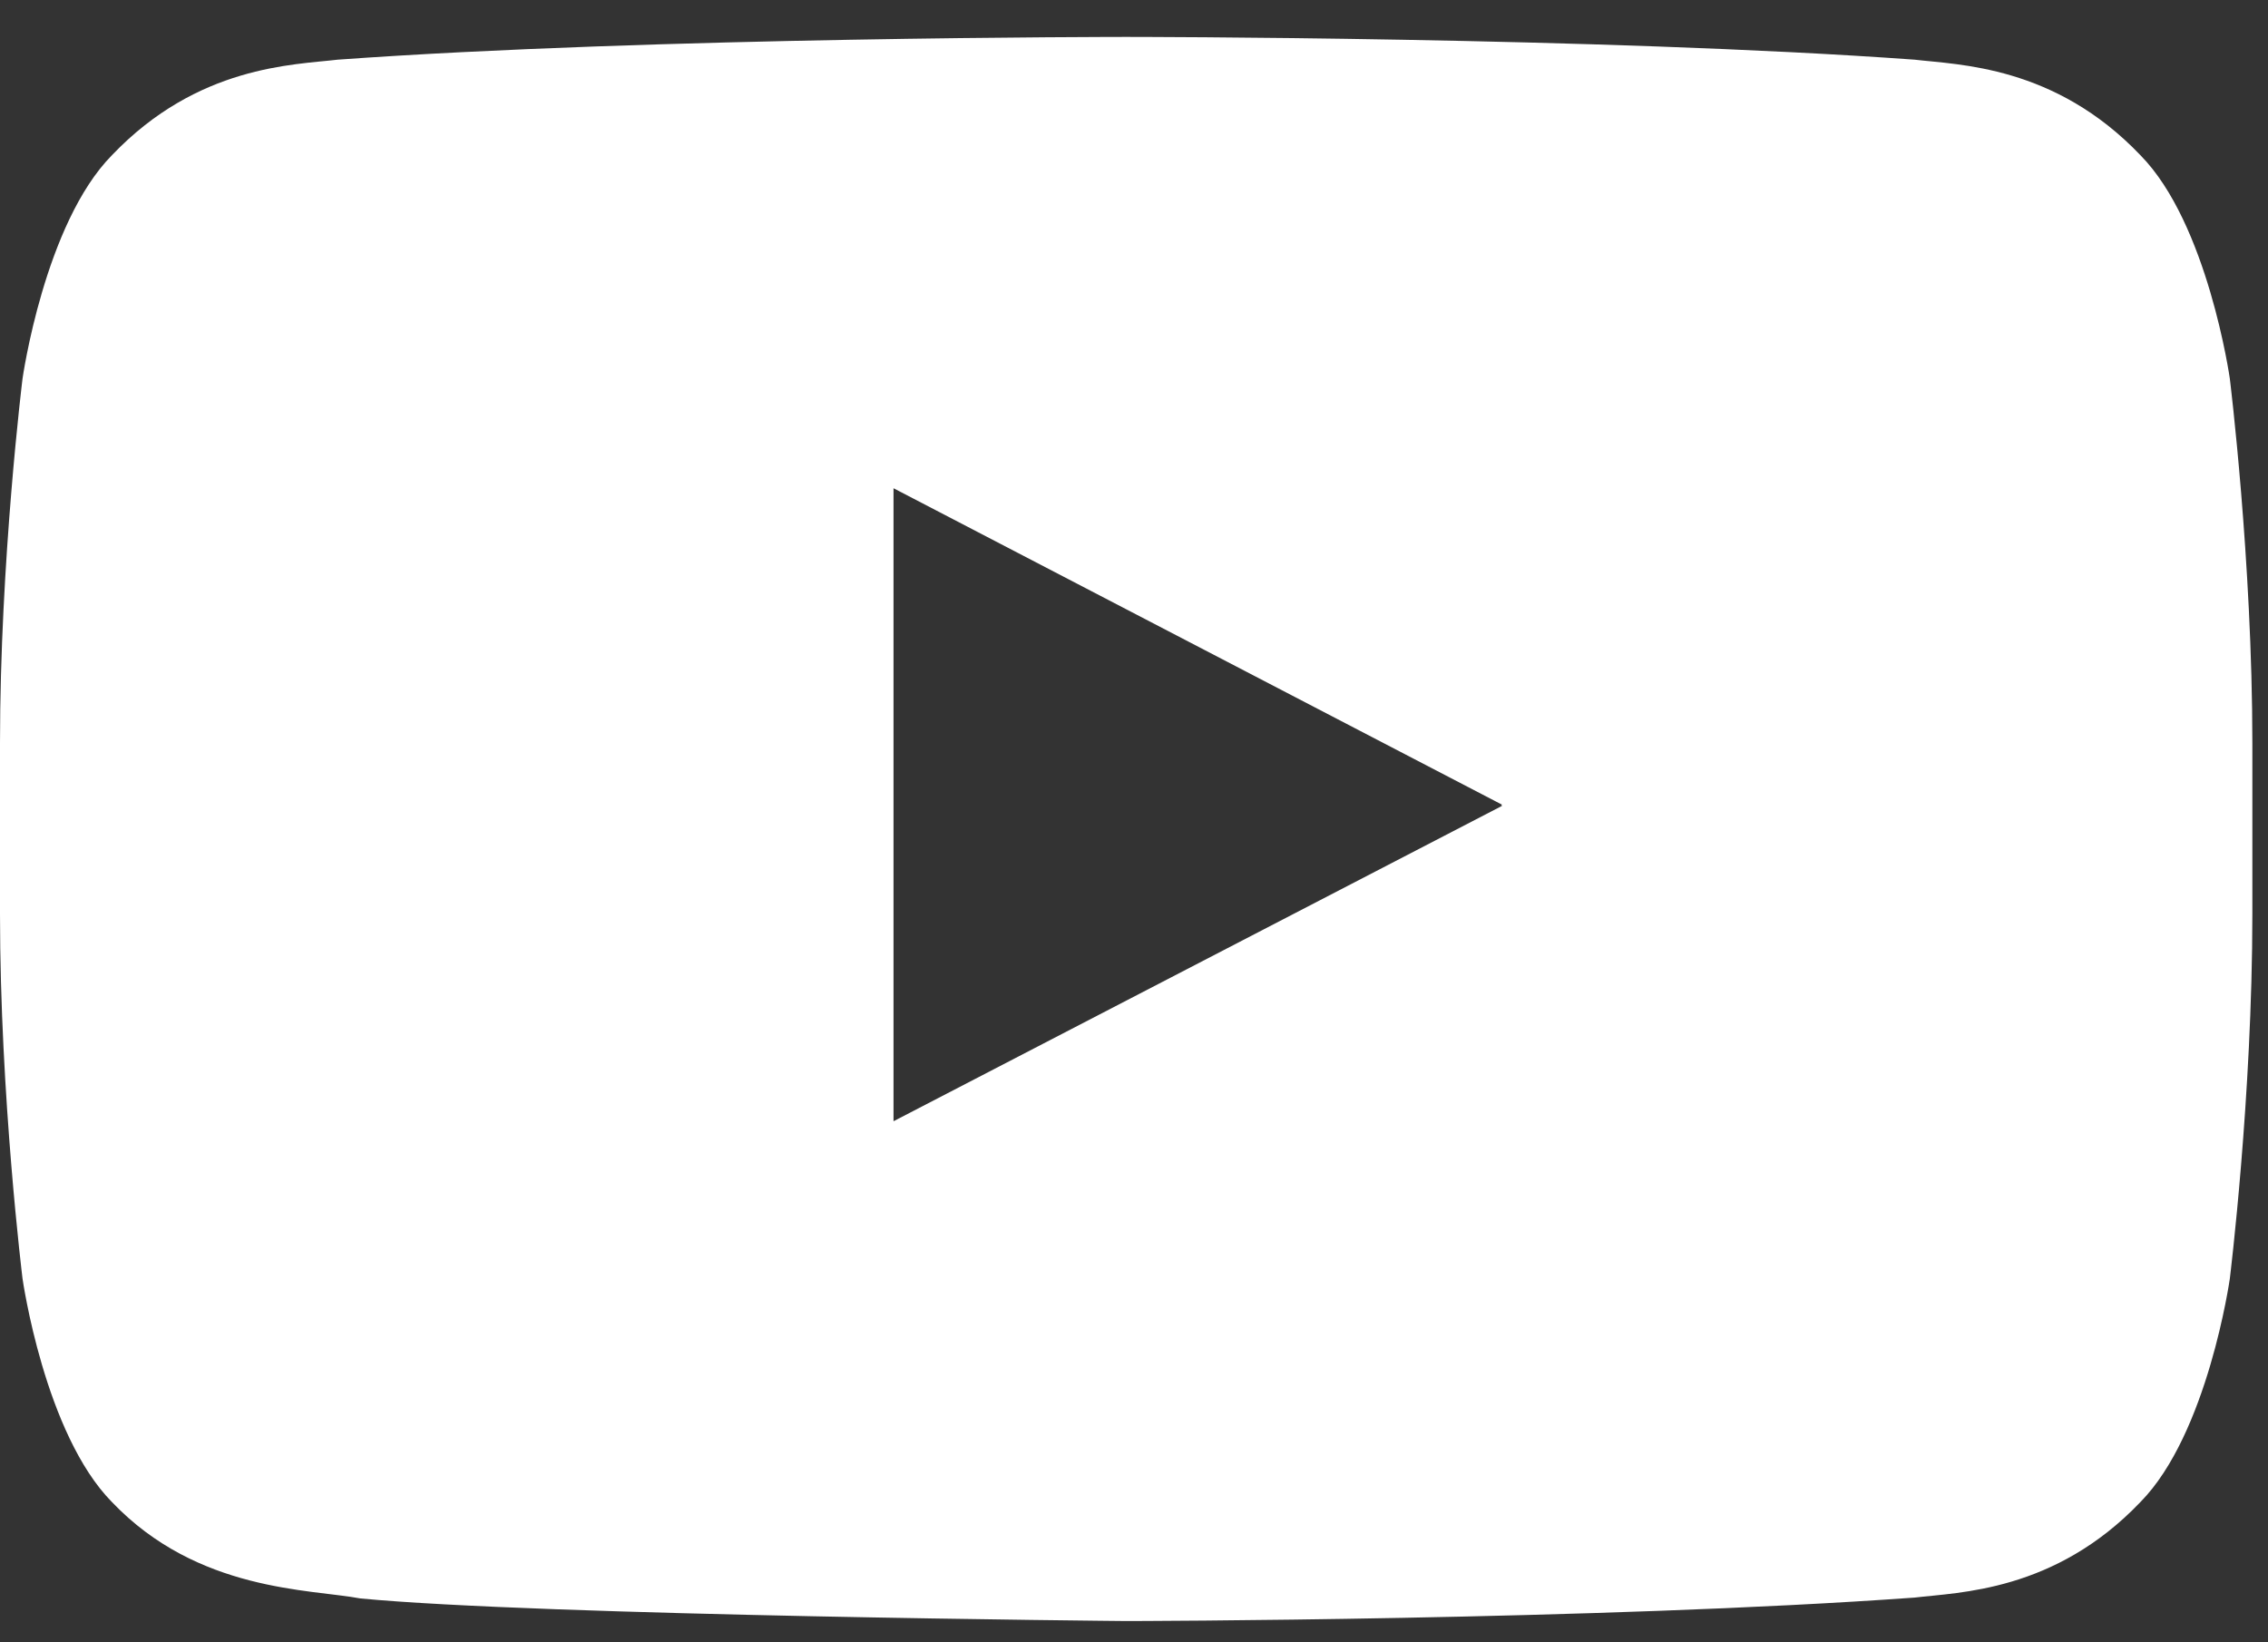 <svg xmlns="http://www.w3.org/2000/svg" width="29" height="21" viewBox="0 0 29 21"><rect x="0" y="0" width="29" height="21" fill="#333333" stroke="none"/><path fill="#FFF" fill-rule="evenodd" d="M28.8,11.688 C28.8,14.018 28.512,16.349 28.512,16.349 C28.512,16.349 28.231,18.334 27.367,19.208 C26.272,20.355 25.045,20.36 24.482,20.428 C20.452,20.719 14.4,20.728 14.4,20.728 C14.4,20.728 6.912,20.66 4.608,20.439 C3.967,20.318 2.528,20.355 1.433,19.208 C0.569,18.334 0.288,16.349 0.288,16.349 C0.288,16.349 0,14.018 0,11.688 L0,9.503 C0,7.172 0.288,4.842 0.288,4.842 C0.288,4.842 0.569,2.857 1.433,1.983 C2.528,0.836 3.755,0.83 4.318,0.763 C8.348,0.472 14.394,0.472 14.394,0.472 L14.406,0.472 C14.406,0.472 20.452,0.472 24.482,0.763 C25.045,0.83 26.272,0.836 27.367,1.983 C28.231,2.857 28.512,4.842 28.512,4.842 C28.512,4.842 28.8,7.172 28.8,9.503 L28.8,11.688 Z M19.207,10.304 L19.194,10.297 L19.207,10.29 L11.425,6.243 L11.425,14.336 L11.427,14.335 L11.427,14.336 L19.207,10.304 Z"/></svg>